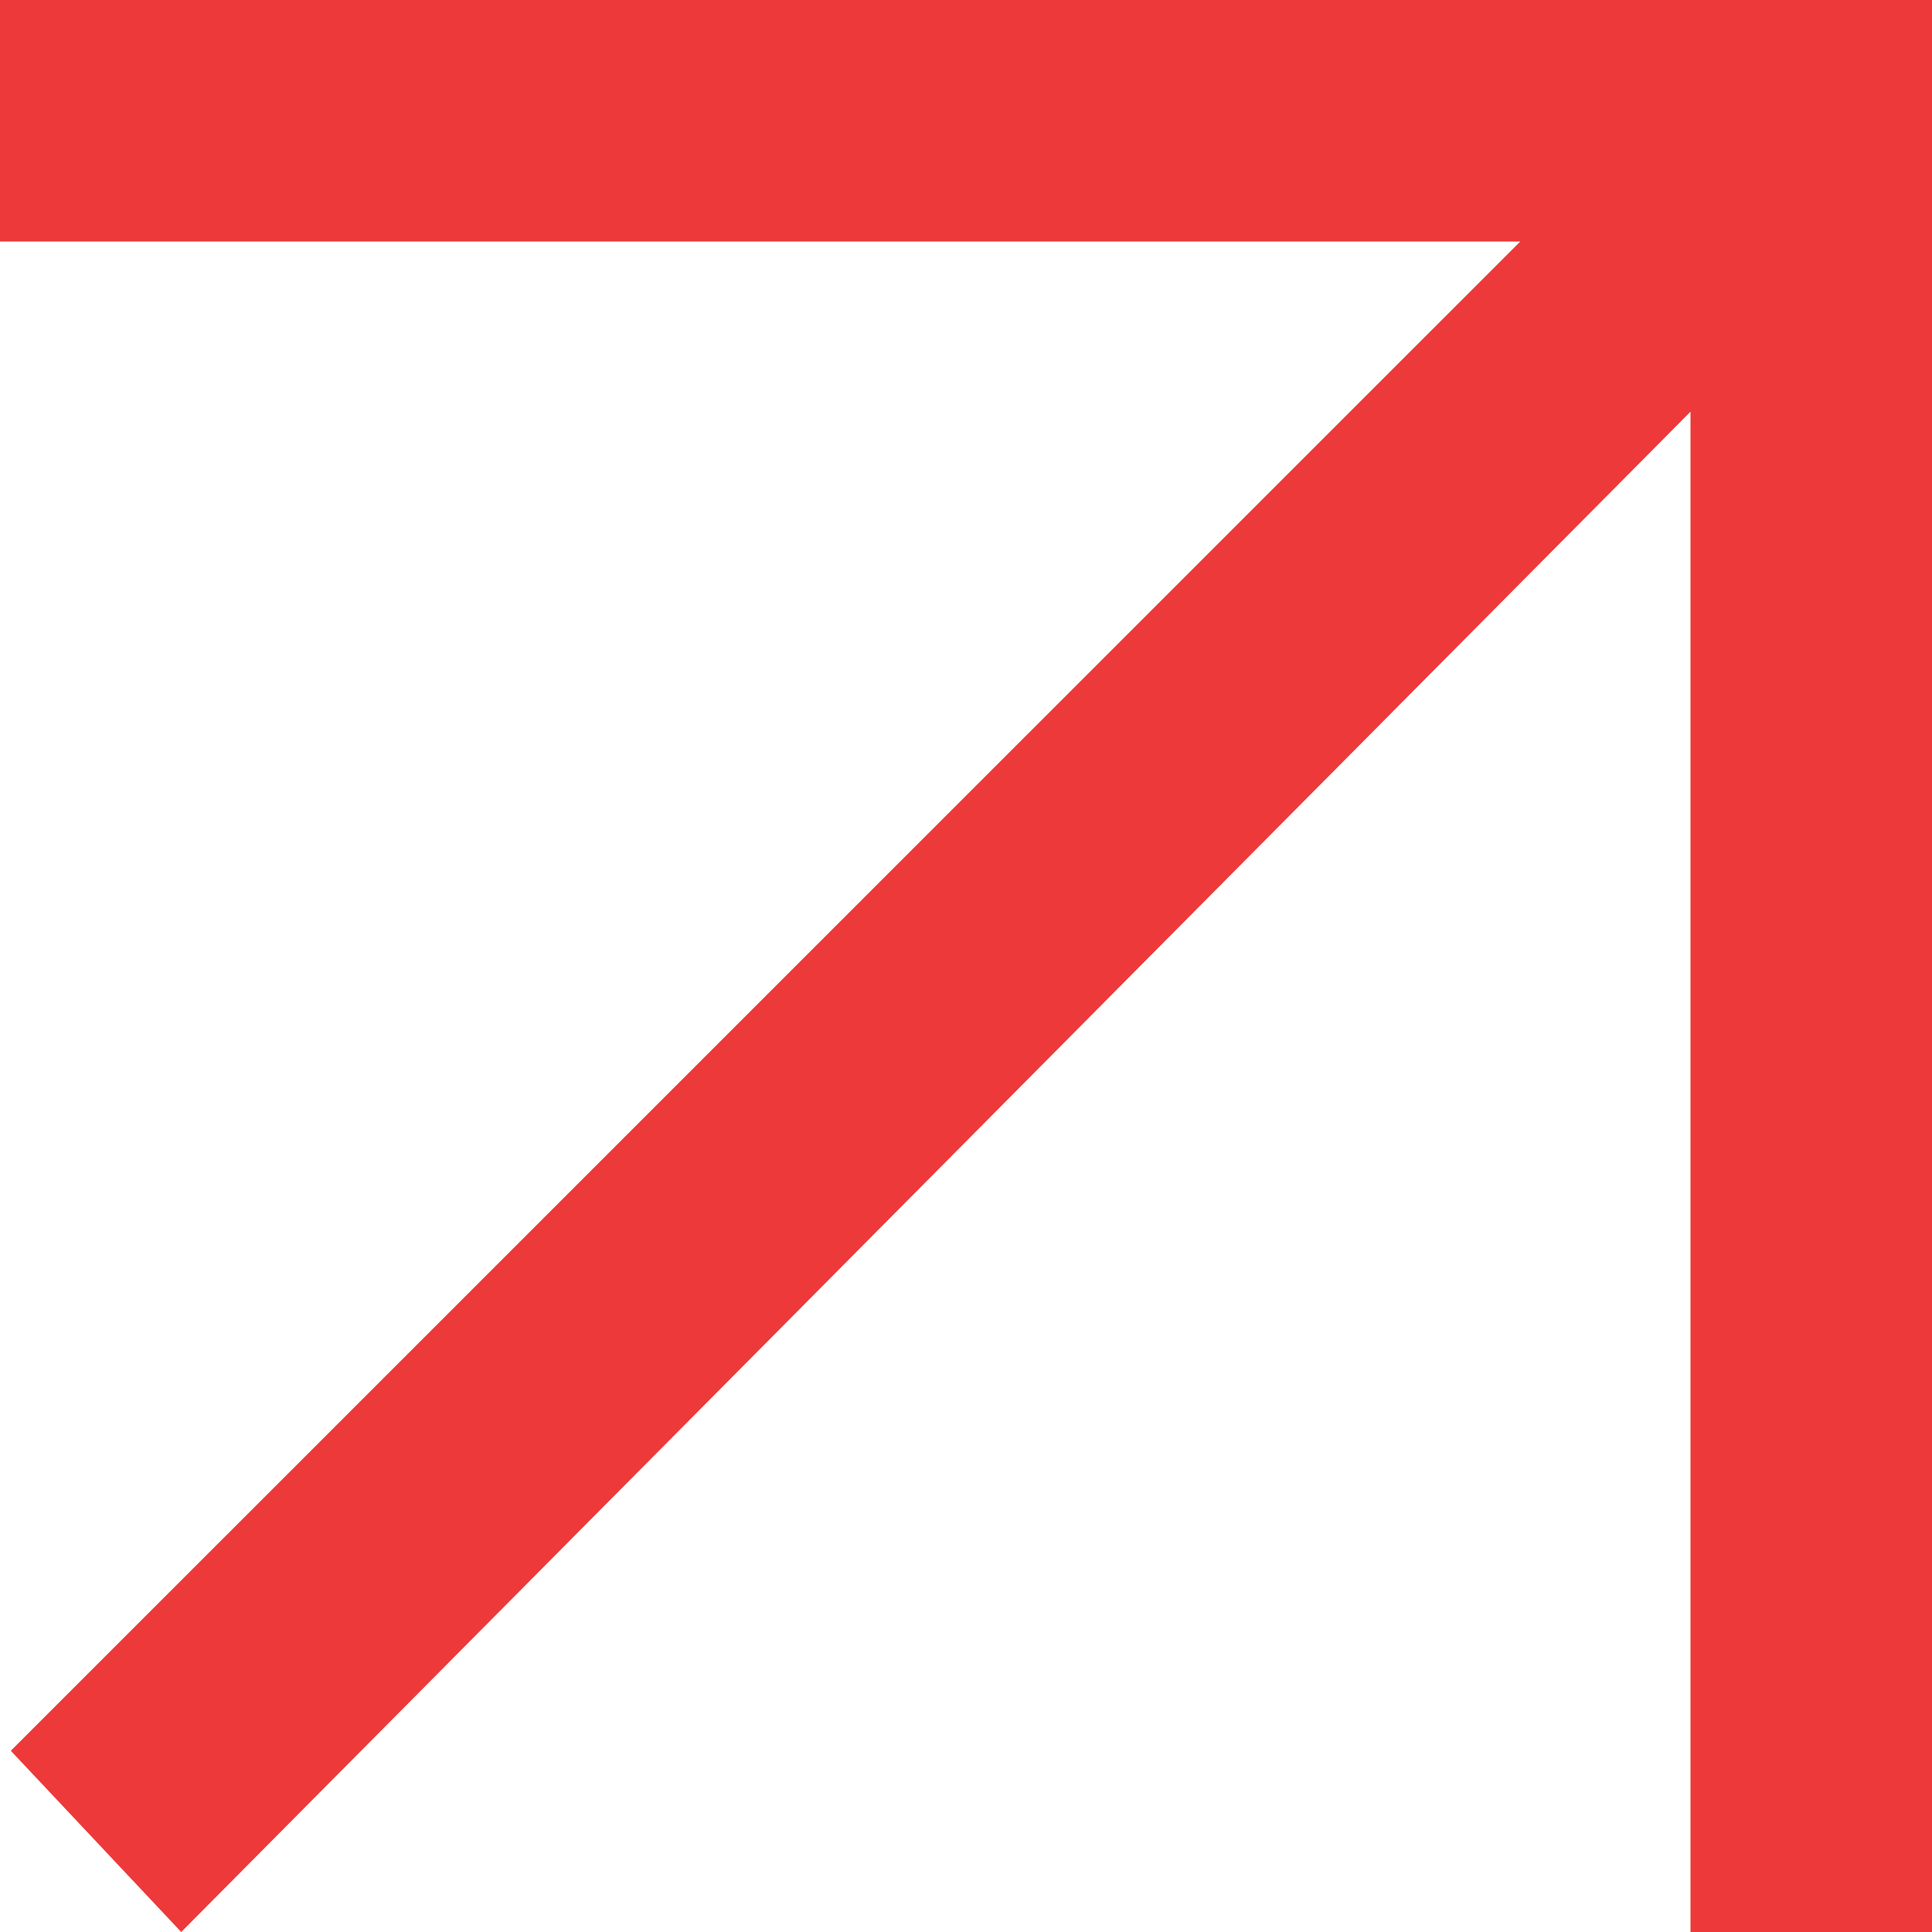 <?xml version="1.0" encoding="UTF-8"?> <svg xmlns="http://www.w3.org/2000/svg" width="10" height="10" viewBox="0 0 10 10" fill="none"> <path d="M0 0V1.25H7.869L0.056 9.062L0.938 10L8.75 2.131V10H10V0H0Z" fill="#ED3939"></path> </svg> 